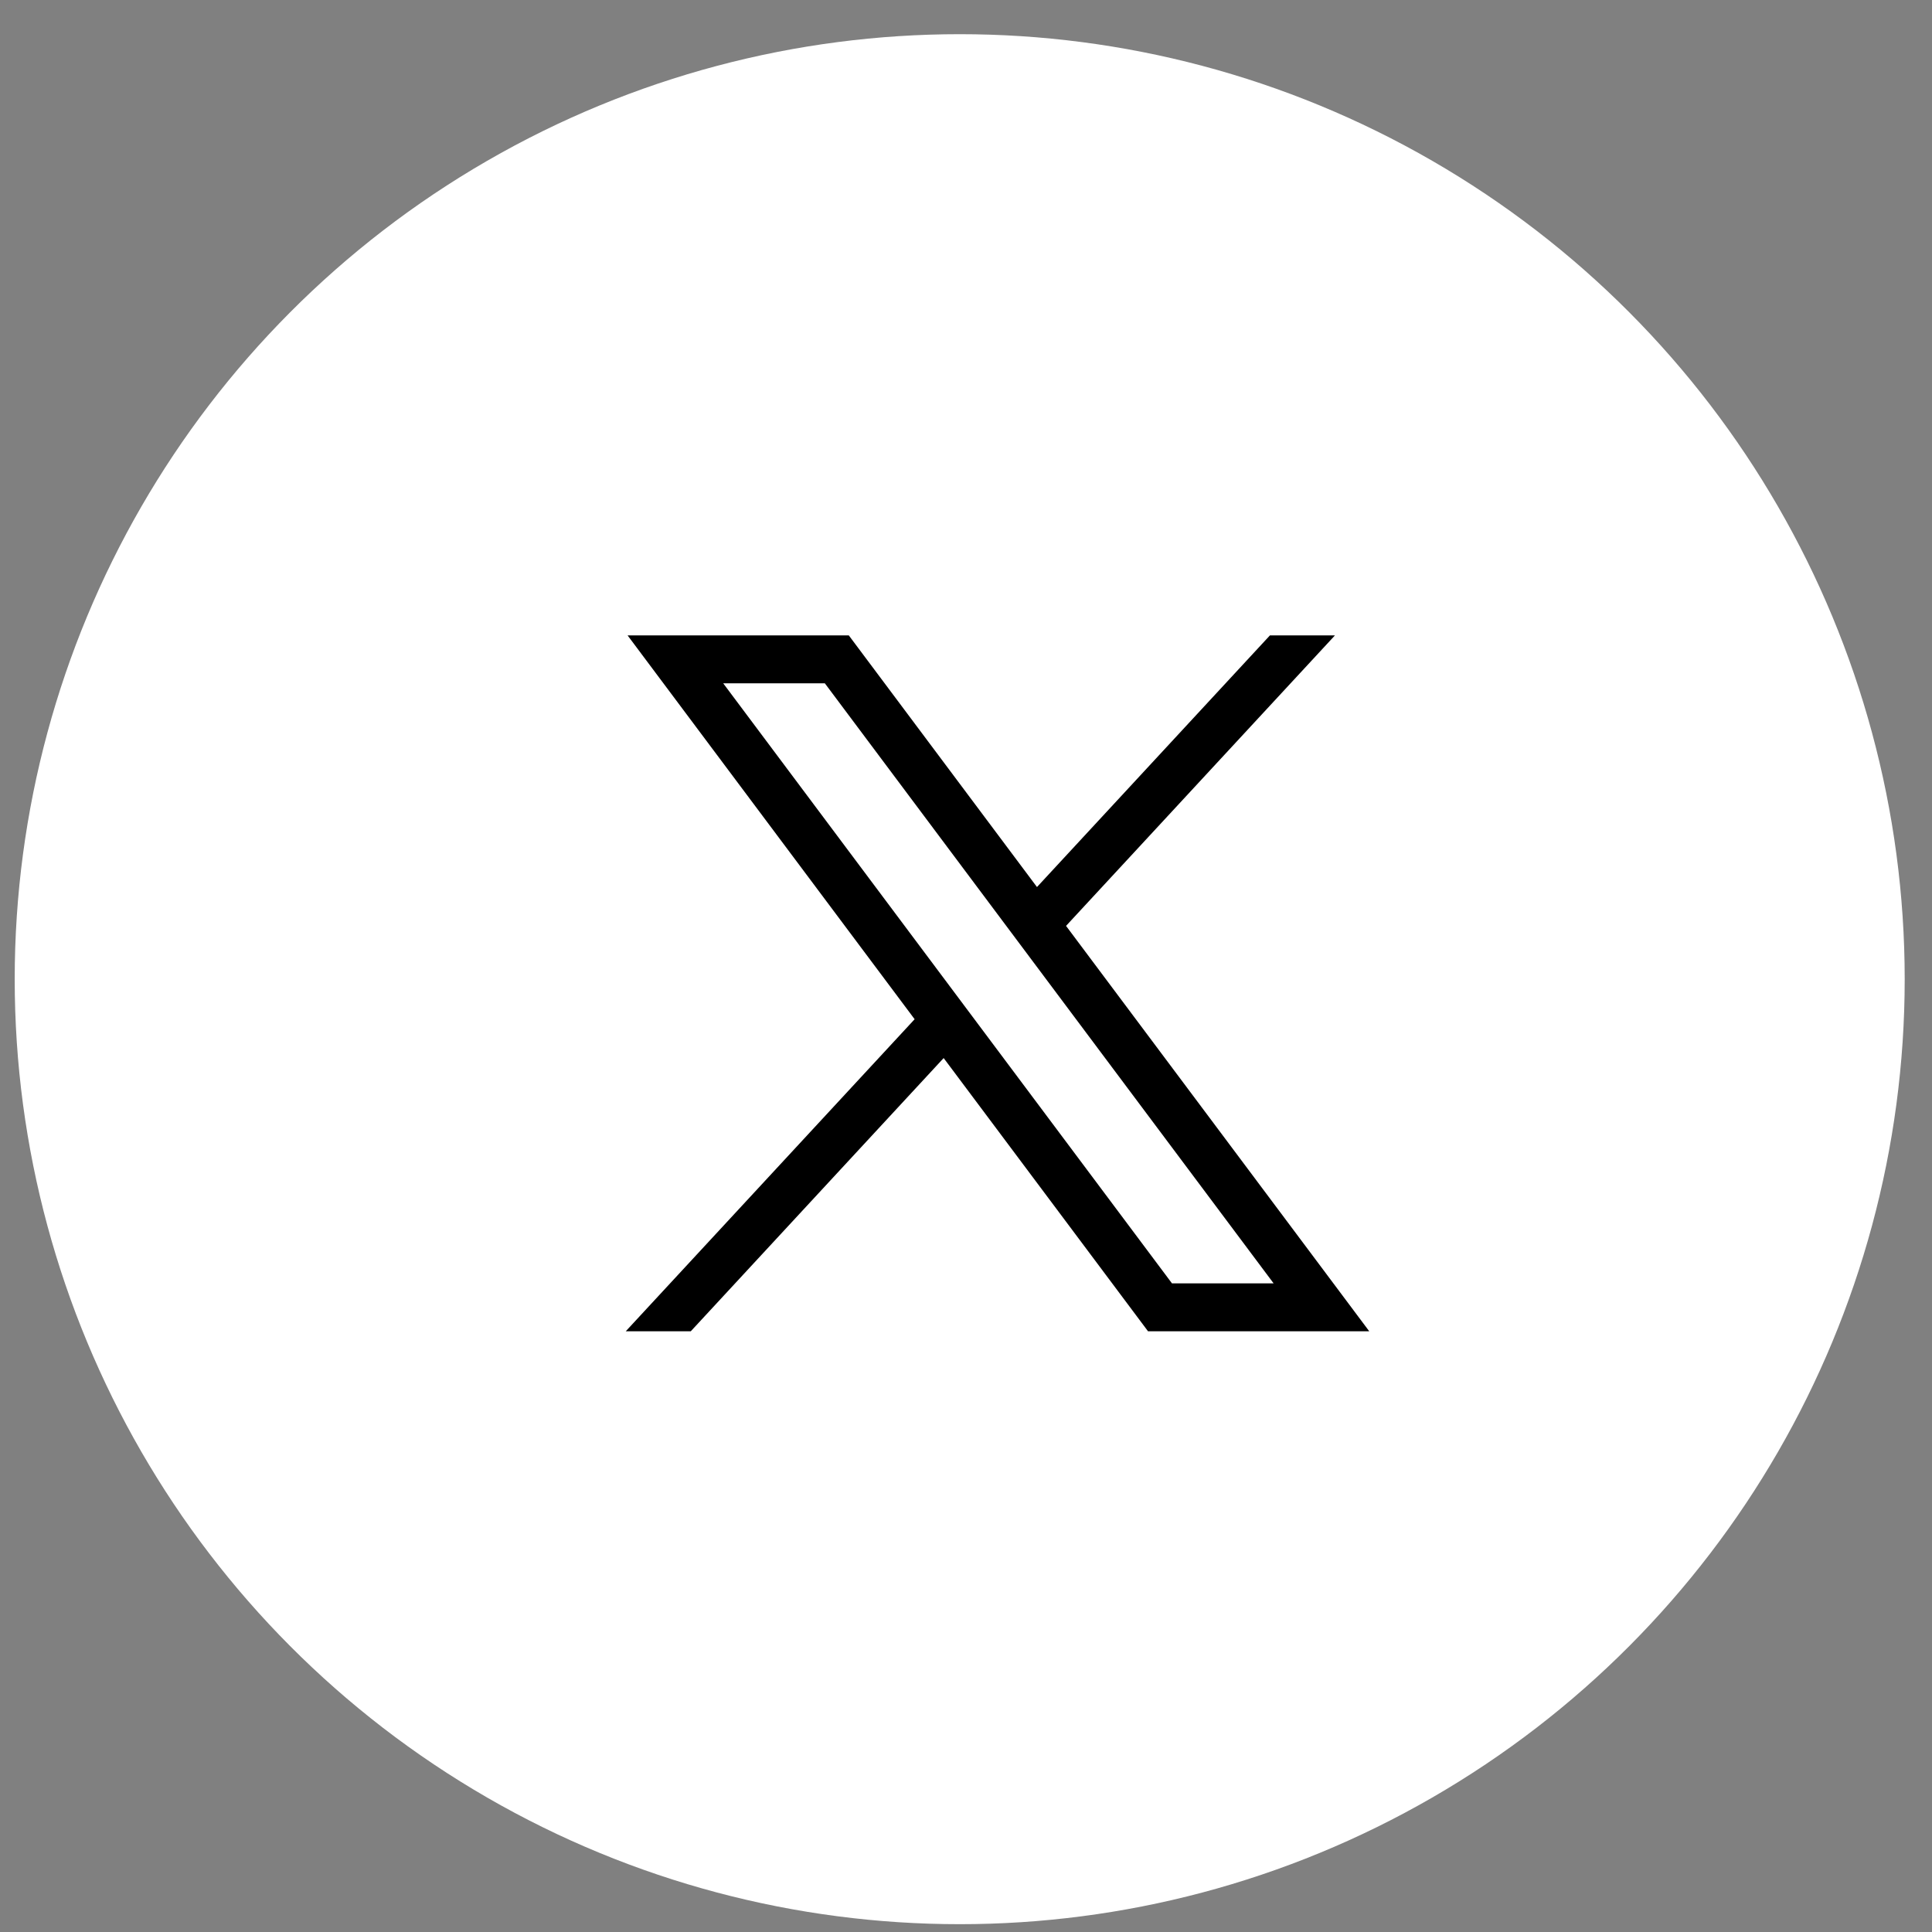 <svg width="46" height="46" viewBox="0 0 46 46" fill="none" xmlns="http://www.w3.org/2000/svg">
<rect x="0" y="0" width="46" height="46" fill="#808080" stroke="none"/>
<g id="Group 103">
<g id="Group 102">
<circle id="Ellipse 33" cx="22.85" cy="23.314" r="22.5" fill="white"/>
</g>
<g id="layer1">
<path id="path1009" d="M14.943 15.129L21.777 24.267L14.899 31.697H16.447L22.468 25.192L27.334 31.697H32.601L25.382 22.045L31.784 15.129H30.236L24.69 21.12L20.21 15.129H14.943ZM17.219 16.269H19.639L30.324 30.556H27.904L17.219 16.269Z" fill="black"/>
</g>
</g>
</svg>
